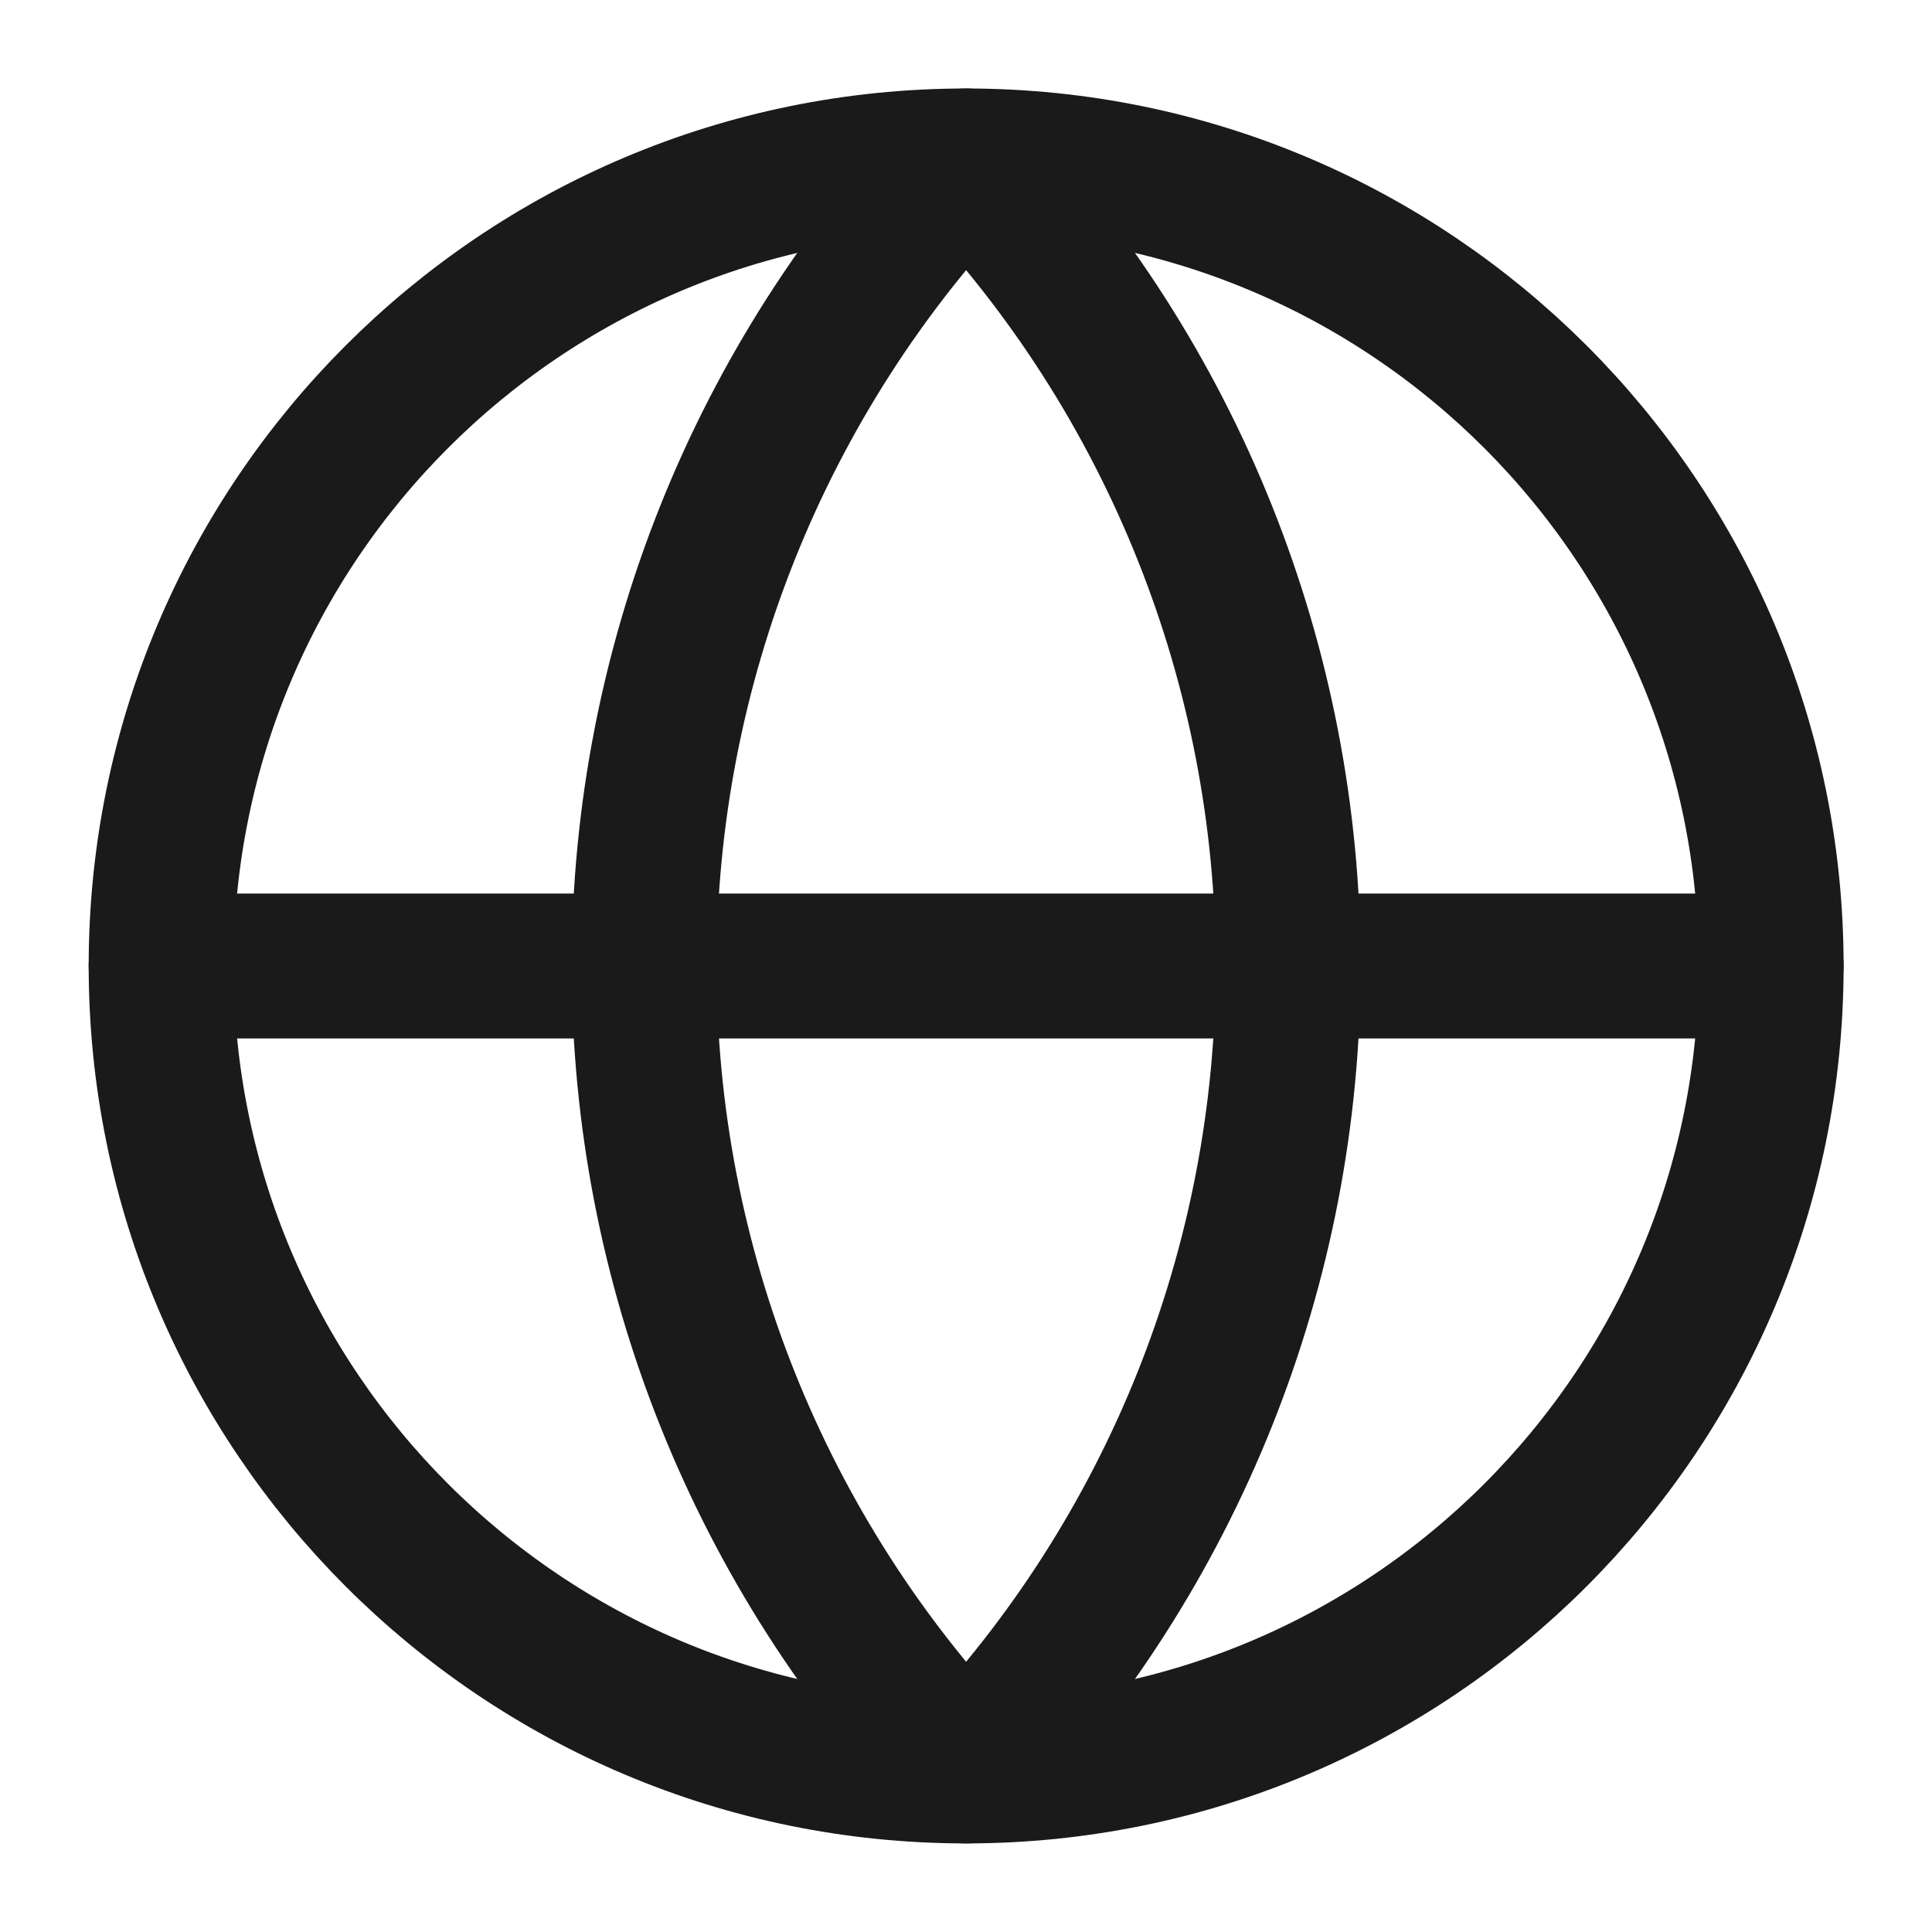 <svg width="20" height="20" viewBox="0 0 20 20" fill="none" xmlns="http://www.w3.org/2000/svg">
<g clip-path="url(#clip0_28775_19990)">
<path d="M10.001 18.333C14.604 18.333 18.335 14.602 18.335 9.999C18.335 5.397 14.604 1.666 10.001 1.666C5.399 1.666 1.668 5.397 1.668 9.999C1.668 14.602 5.399 18.333 10.001 18.333Z" stroke="#1A1A1A" stroke-width="1.5" stroke-linecap="round" stroke-linejoin="round"/>
<path d="M10.001 1.666C7.862 3.913 6.668 6.897 6.668 9.999C6.668 13.102 7.862 16.086 10.001 18.333C12.141 16.086 13.335 13.102 13.335 9.999C13.335 6.897 12.141 3.913 10.001 1.666Z" stroke="#1A1A1A" stroke-width="1.5" stroke-linecap="round" stroke-linejoin="round"/>
<path d="M1.668 10H18.335" stroke="#1A1A1A" stroke-width="1.5" stroke-linecap="round" stroke-linejoin="round"/>
</g>
<defs>
<clipPath id="clip0_28775_19990">
<rect width="20" height="20" fill="white"/>
</clipPath>
</defs>
</svg>
